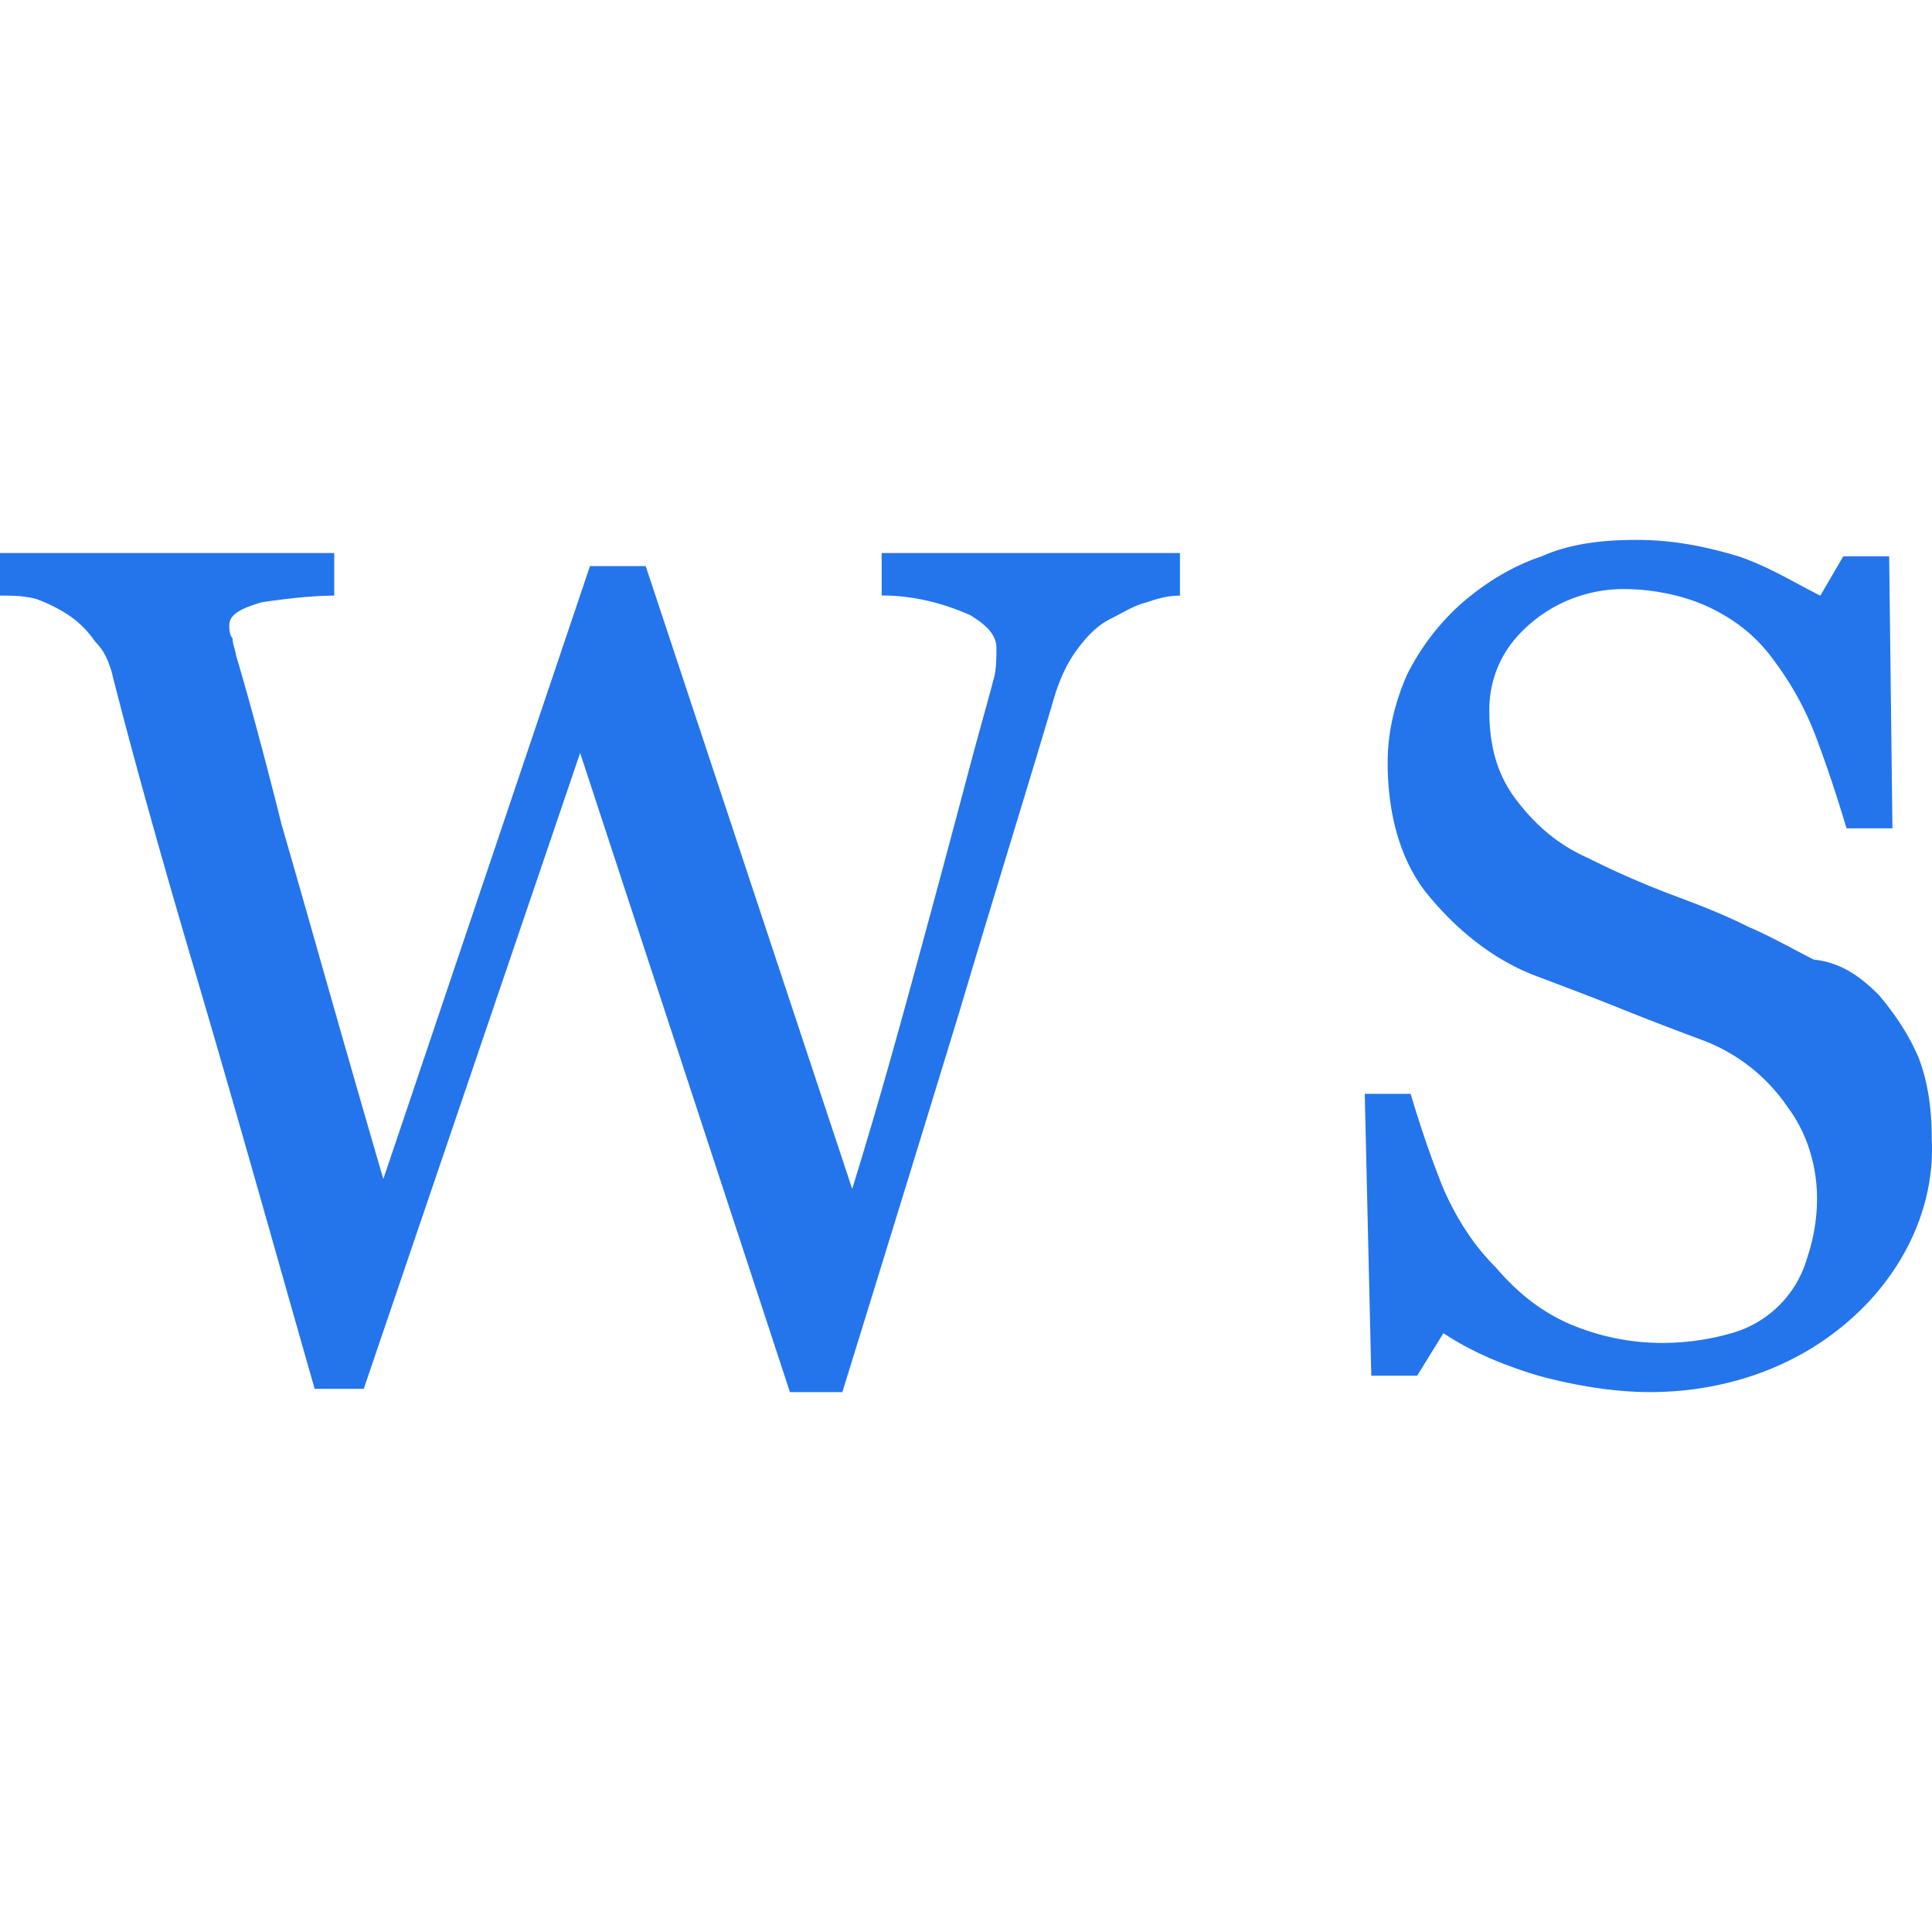 <svg id="Layer_11" data-name="Layer 11" xmlns="http://www.w3.org/2000/svg" viewBox="0 0 1000 1000"><defs><style>.cls-1{fill:#2475ec;}</style></defs><path class="cls-1" d="M610.74,308.3c-6.78,0-11.87,1.69-17,3.39-6.79,1.69-11.88,5.09-18.67,8.48s-11.87,8.48-17,15.27-8.48,13.57-11.88,23.75C532.7,405,515.74,459.28,497.08,522.05q-28,91.62-61.08,198.5H408.86L300.28,389.73l-112,329.12H162.86C142.51,647.6,122.15,574.65,100.09,500S64.47,374.46,57.68,347.31c-1.7-5.08-3.39-10.17-8.48-15.26a51.7,51.7,0,0,0-13.57-13.58,79.57,79.57,0,0,0-17-8.48C11.88,308.3,6.79,308.3,0,308.3V286.24H173V308.3c-11.87,0-25.44,1.69-37.32,3.39-11.88,3.39-17,6.78-17,11.87,0,1.7,0,5.09,1.69,6.79,0,3.39,1.7,6.79,1.7,8.48,5.09,17,13.57,47.5,23.75,88.22,11.87,40.72,28.84,101.79,52.59,183.22L305.37,293h28.84L441.09,615.36c15.27-49.2,27.15-93.31,37.32-130.63s18.67-69.56,25.45-95c5.09-18.66,8.48-30.54,10.18-37.33,1.7-5.09,1.7-11.87,1.7-17,0-6.79-5.09-11.88-13.57-17q-22.91-10.17-45.81-10.17V286.24H610.74Z"/><path class="cls-1" d="M972.74,515.27c8.48,10.18,15.27,20.36,20.36,32.23,5.09,13.57,6.78,27.15,6.78,42.41,1.7,35.63-15.26,69.56-42.41,93.31-28.84,25.45-66.16,37.33-103.49,37.33-18.66,0-39-3.4-57.68-8.49-17-5.09-33.93-11.87-49.2-22l-13.57,22H709.78l-3.39-145.9h23.75c5.09,17,10.18,32.24,17,49.2,6.79,15.27,15.27,28.84,27.15,40.72,10.18,11.87,22,22,37.32,28.84a121.82,121.82,0,0,0,49.2,10.18A129.28,129.28,0,0,0,896.4,690a56.49,56.49,0,0,0,39-39,96.17,96.17,0,0,0,5.09-30.54c0-17-5.09-33.93-15.27-47.5A92.6,92.6,0,0,0,882.83,539c-13.58-5.09-27.15-10.18-44.11-17s-30.54-11.87-44.11-17c-22.06-8.48-40.72-23.75-56-42.41-13.57-17-20.36-40.72-20.36-67.86q0-22.9,10.18-45.81a122.85,122.85,0,0,1,28.84-37.32C769.16,301.51,782.73,293,798,287.94c15.27-6.79,32.23-8.49,49.2-8.49,18.66,0,35.62,3.4,52.59,8.49,15.27,5.09,28.84,13.57,42.41,20.36l11.88-20.36h23.75l1.7,140.81H955.77q-7.63-25.46-15.26-45.81a160.29,160.29,0,0,0-22.06-40.71c-8.48-11.88-18.66-20.36-32.23-27.15s-30.54-10.18-45.81-10.18a74,74,0,0,0-49.2,18.66c-13.57,11.88-20.35,27.15-20.35,44.11s3.39,32.24,13.57,45.81,22.05,23.75,37.32,30.54a462.84,462.84,0,0,0,42.41,18.66c13.58,5.09,27.15,10.18,40.72,17,11.88,5.09,23.75,11.88,33.93,17C954.08,498.3,964.26,506.79,972.74,515.27Z"/></svg>